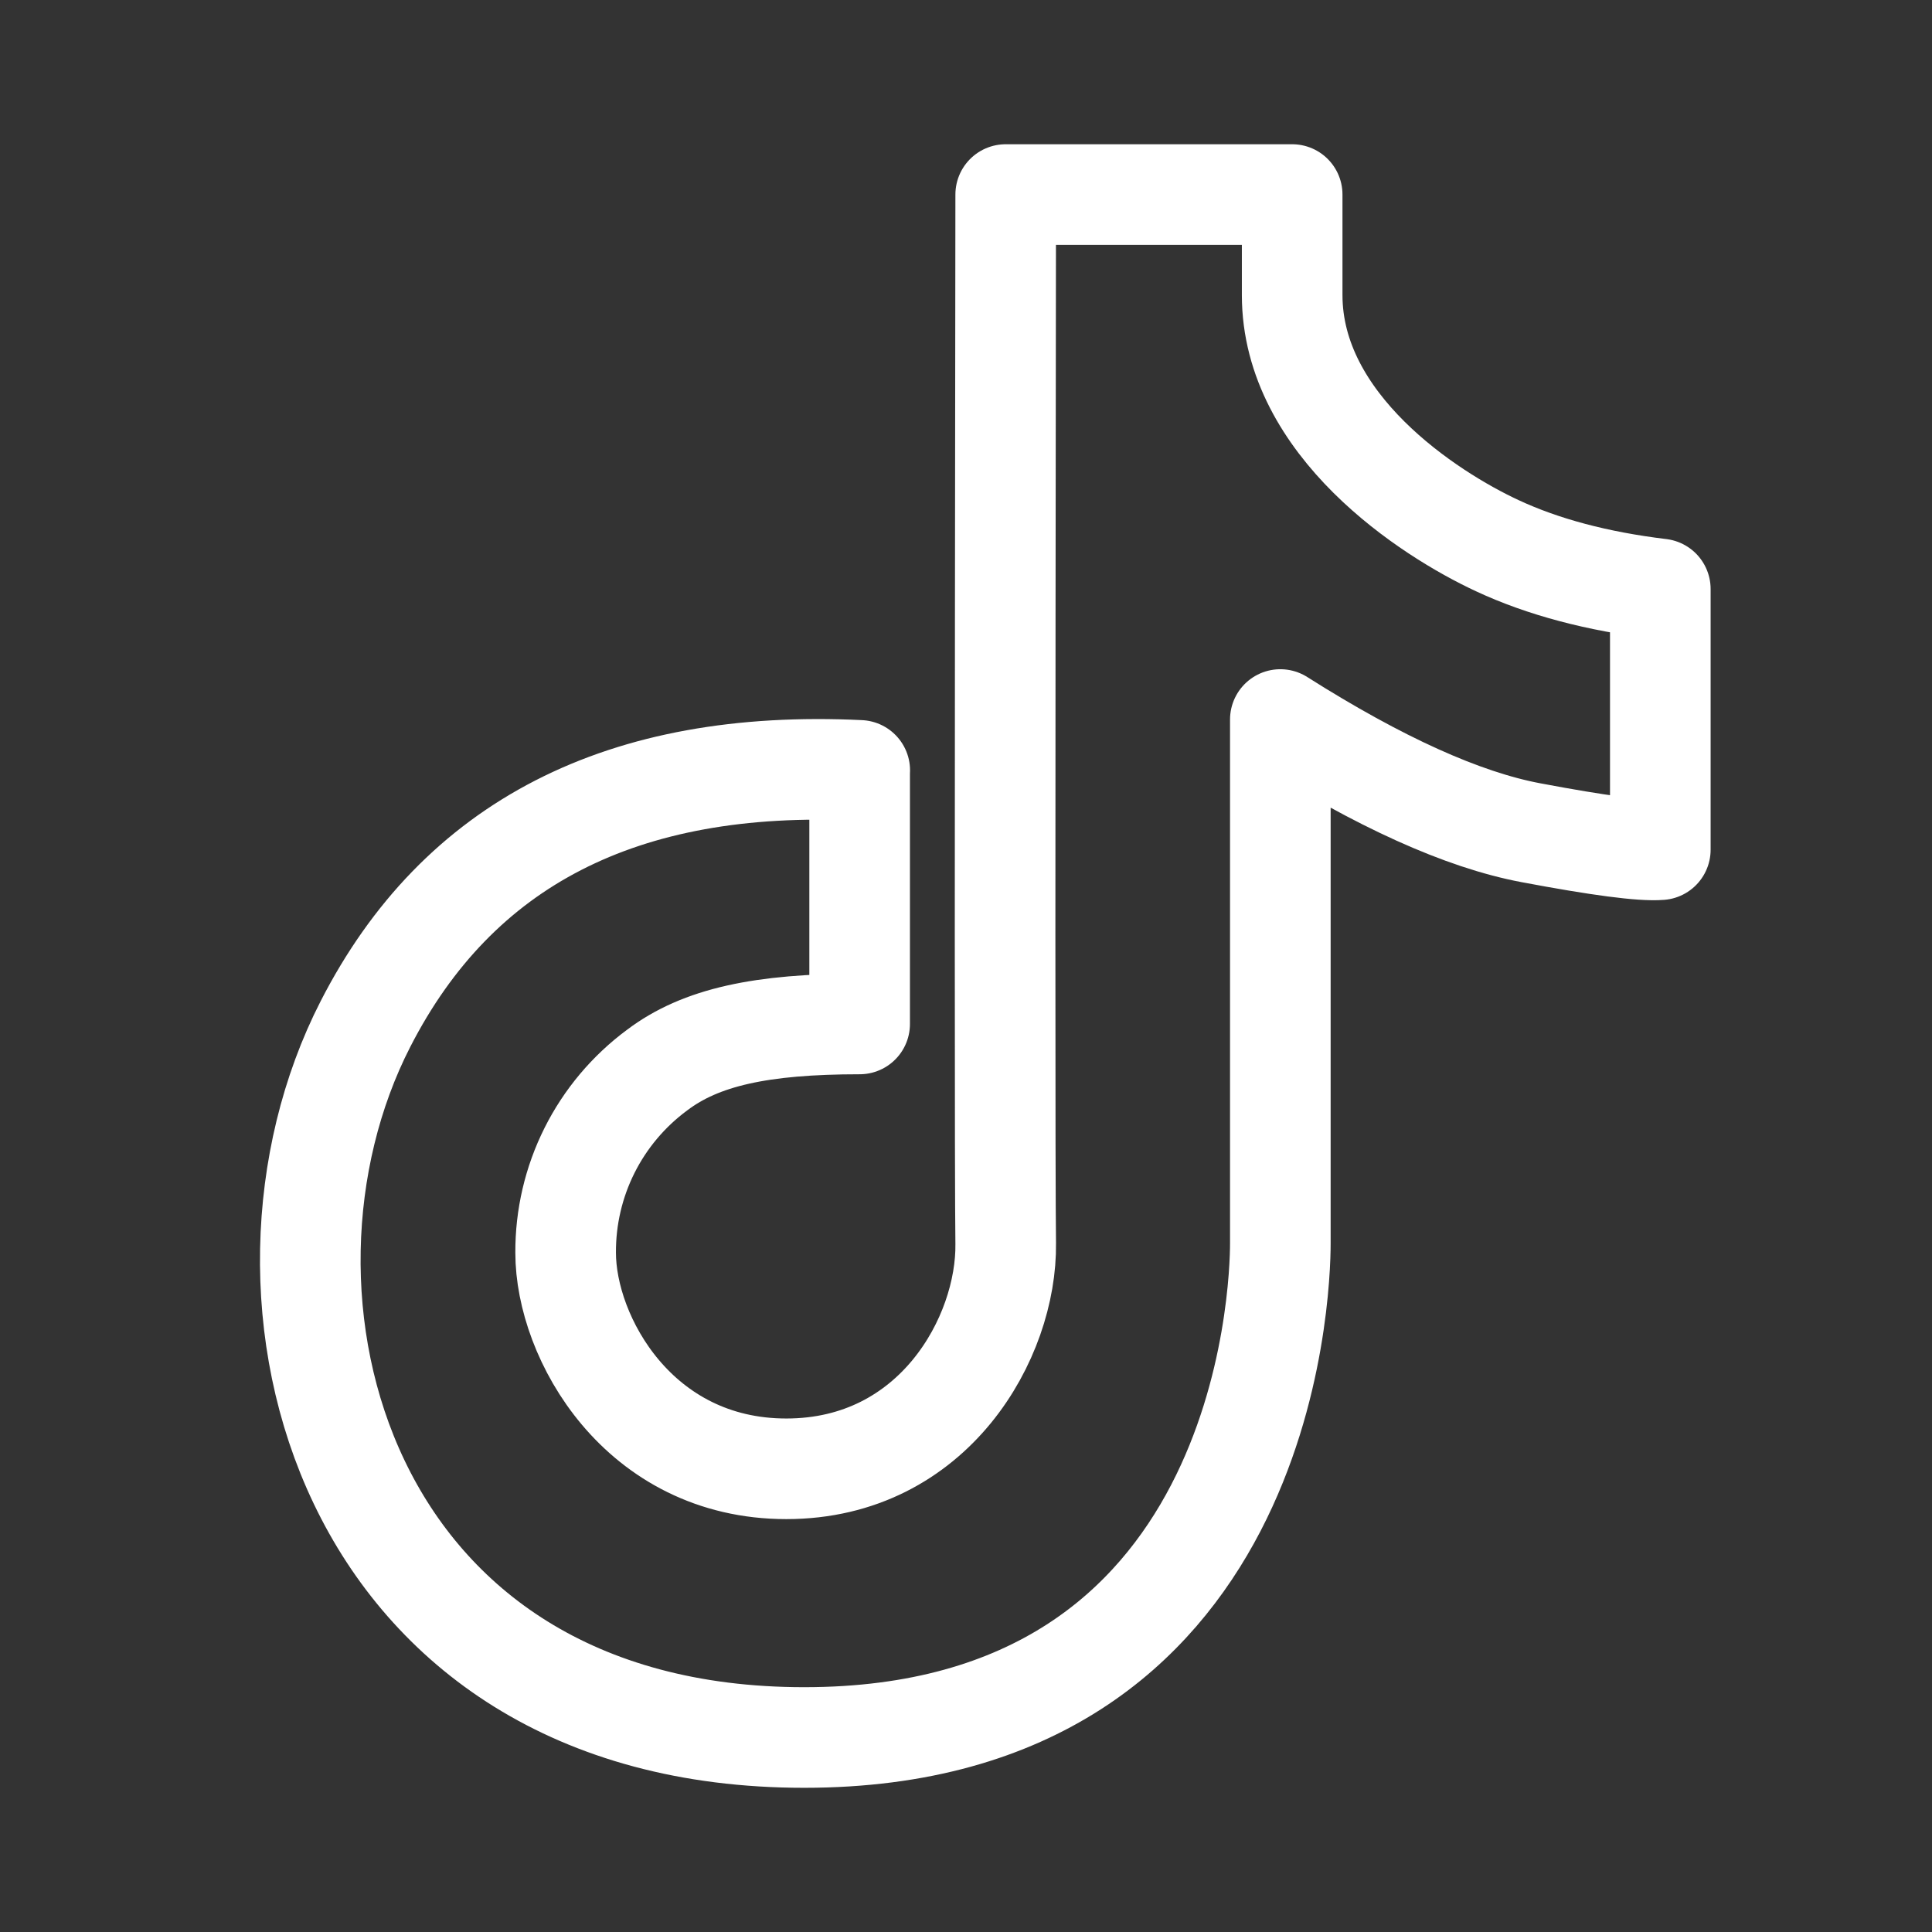 <?xml version="1.0" encoding="UTF-8"?> <svg xmlns="http://www.w3.org/2000/svg" width="40" height="40" viewBox="0 0 40 40" fill="none"><rect x="0" y="0" width="40" height="40" fill="#333333" stroke="none"/><path d="M17.8 15.95C12.892 15.713 9.48 17.463 7.567 21.2C4.693 26.803 7.067 35.973 16.65 35.973C26.232 35.973 26.508 26.713 26.508 25.743V14.897C28.558 16.195 30.287 16.975 31.692 17.24C33.098 17.505 33.992 17.623 34.375 17.592V12.195C33.075 12.038 31.948 11.74 31 11.298C29.576 10.637 26.753 8.802 26.753 6.11V4.028H20.822C20.805 17.208 20.805 24.447 20.822 25.745C20.848 27.688 19.338 30.41 16.28 30.41C13.22 30.41 11.711 27.69 11.711 25.937C11.707 25.202 11.876 24.476 12.205 23.819C12.534 23.162 13.014 22.592 13.605 22.155C14.508 21.472 15.763 21.2 17.798 21.2V15.95H17.8Z" stroke="white" stroke-width="2.083" stroke-linejoin="round"></path></svg> 